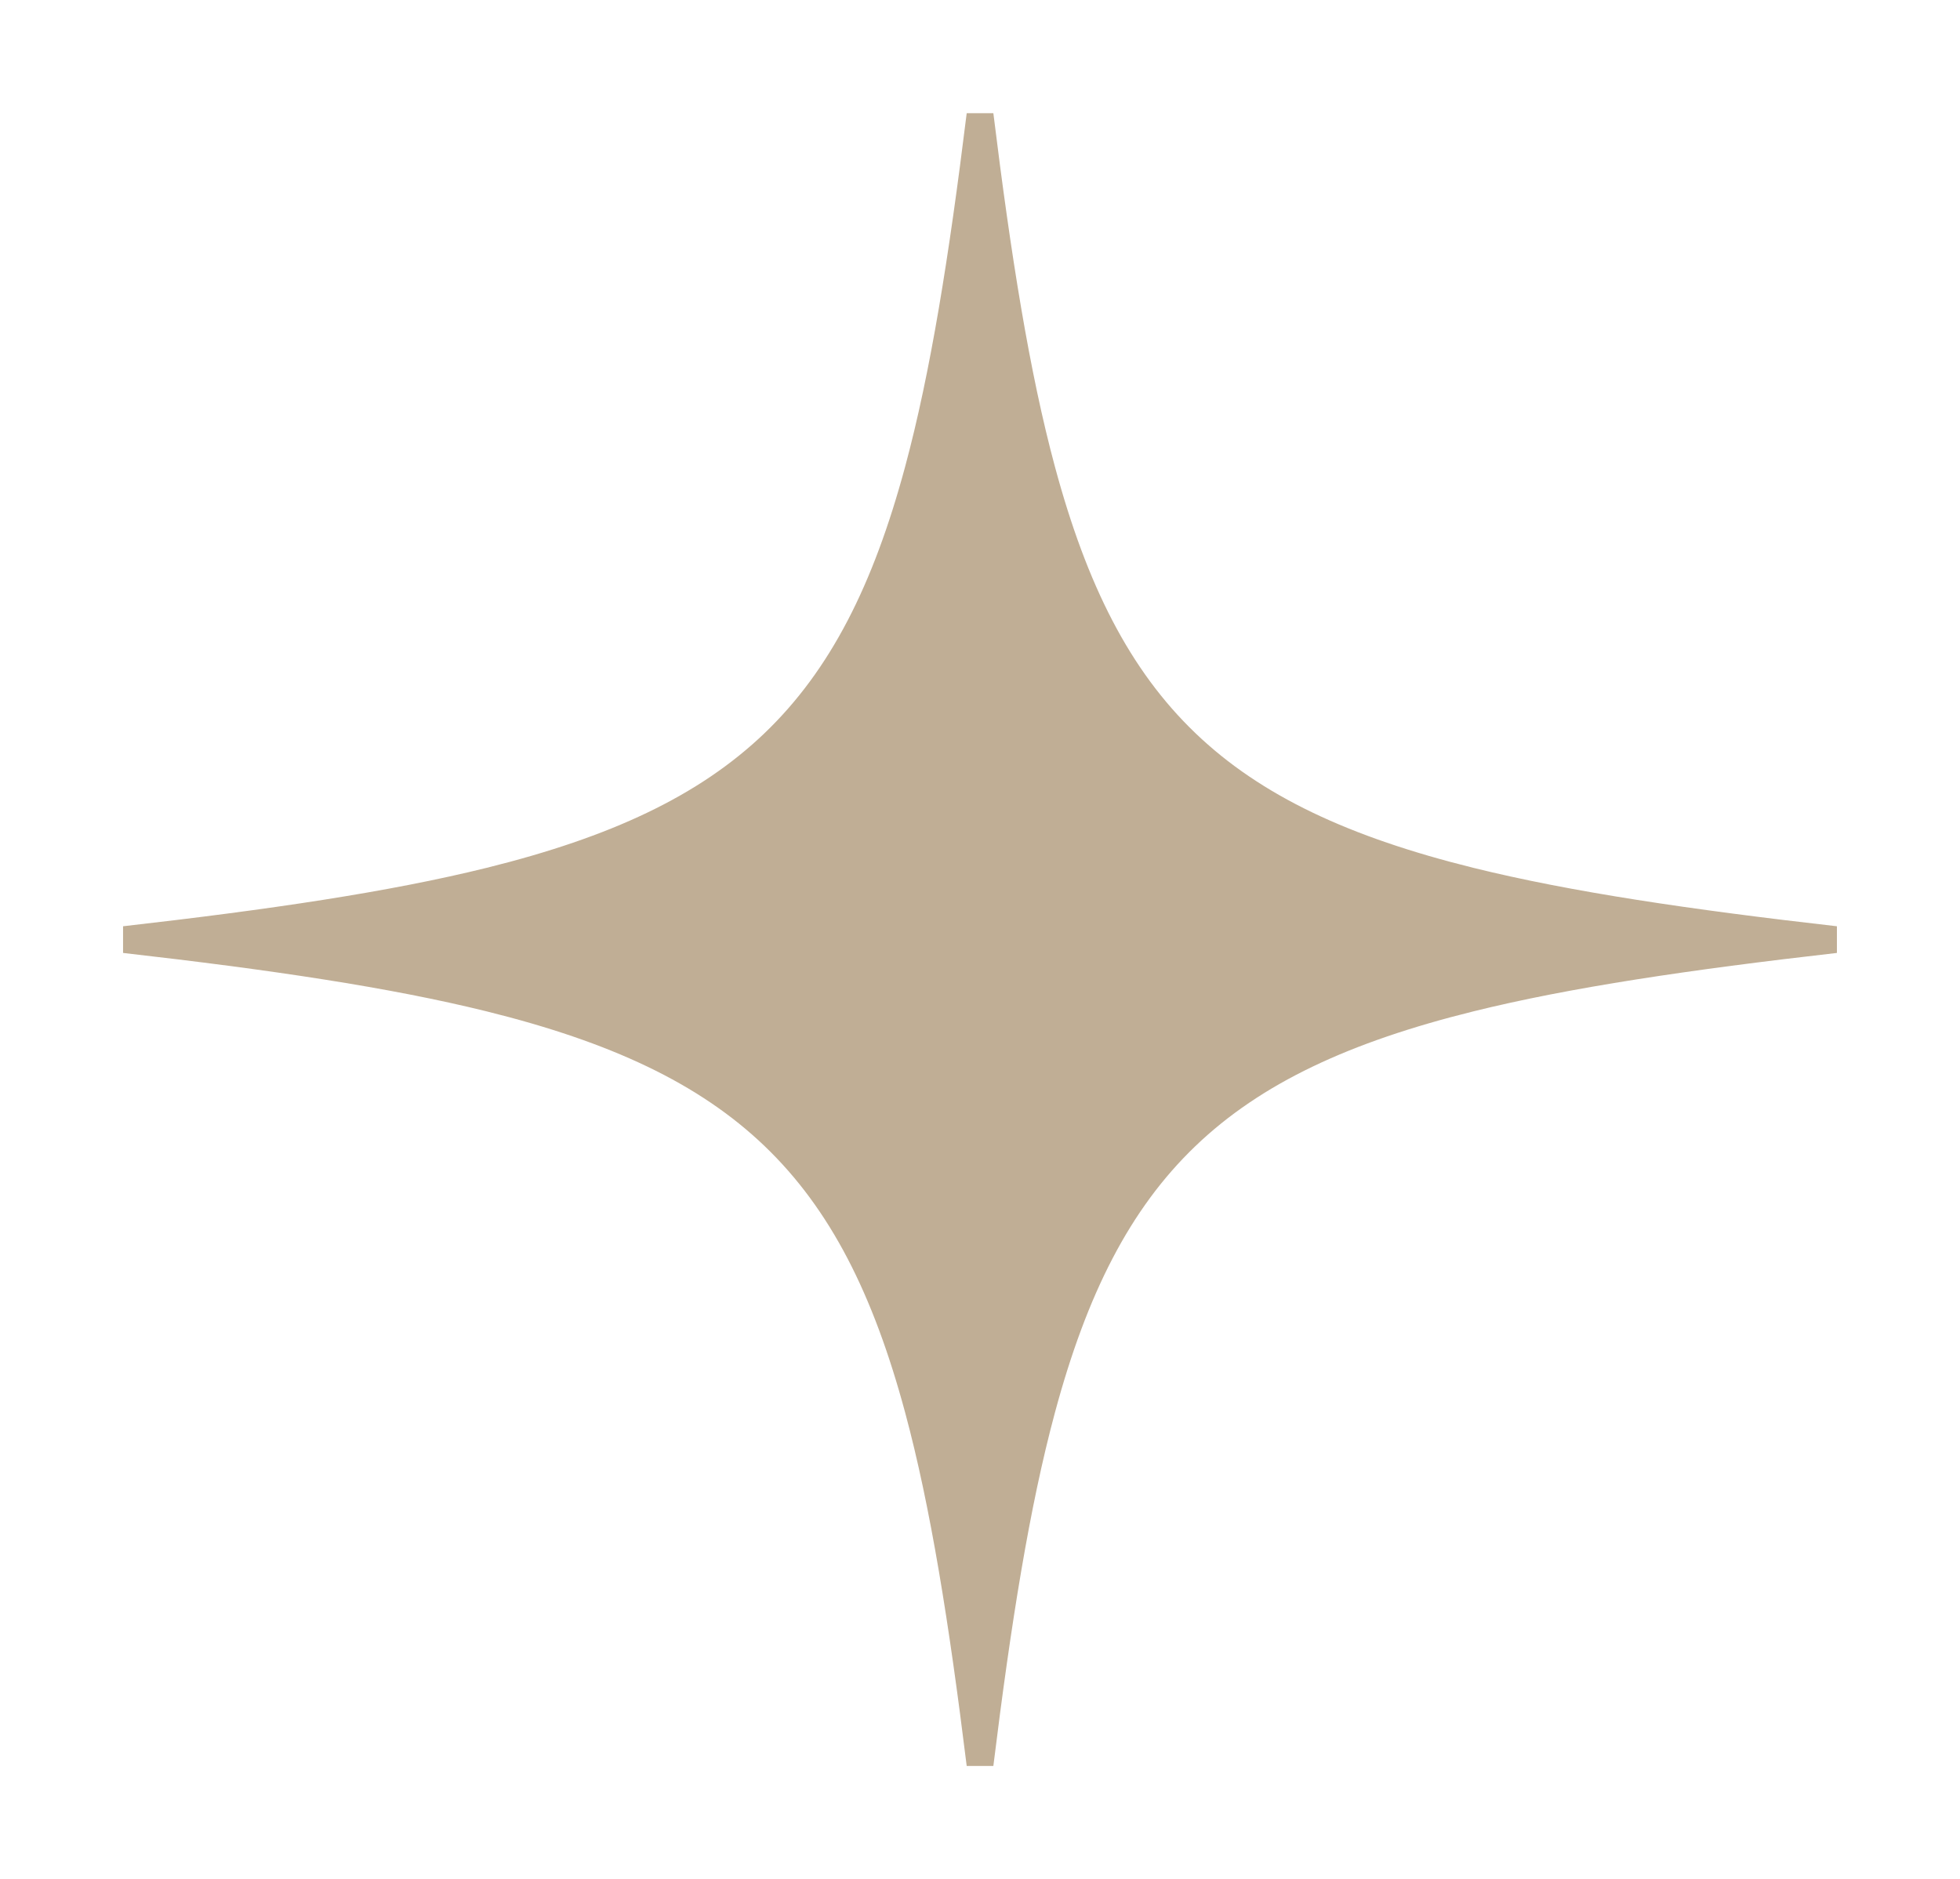<svg width="73" height="70" viewBox="0 0 73 70" fill="none" xmlns="http://www.w3.org/2000/svg">
    <path d="M36.501 4.278C37.159 9.617 37.85 13.963 38.809 17.519C40.01 21.976 41.638 25.236 44.176 27.669C46.712 30.101 50.106 31.659 54.747 32.81C58.41 33.717 62.879 34.375 68.359 35C62.879 35.625 58.409 36.283 54.747 37.19C50.106 38.341 46.712 39.9 44.177 42.331C41.64 44.764 40.011 48.024 38.81 52.481C37.851 56.037 37.16 60.383 36.501 65.721C35.842 60.383 35.152 56.037 34.193 52.481C32.992 48.024 31.362 44.764 28.824 42.331C26.288 39.9 22.894 38.341 18.253 37.19C14.59 36.283 10.121 35.625 4.64 35C10.121 34.375 14.59 33.717 18.253 32.81C22.894 31.659 26.288 30.1 28.824 27.669C31.362 25.236 32.992 21.976 34.193 17.519C35.152 13.963 35.842 9.617 36.501 4.278Z" fill="#C0AE95" stroke="#C0AE95"/>
  </svg>